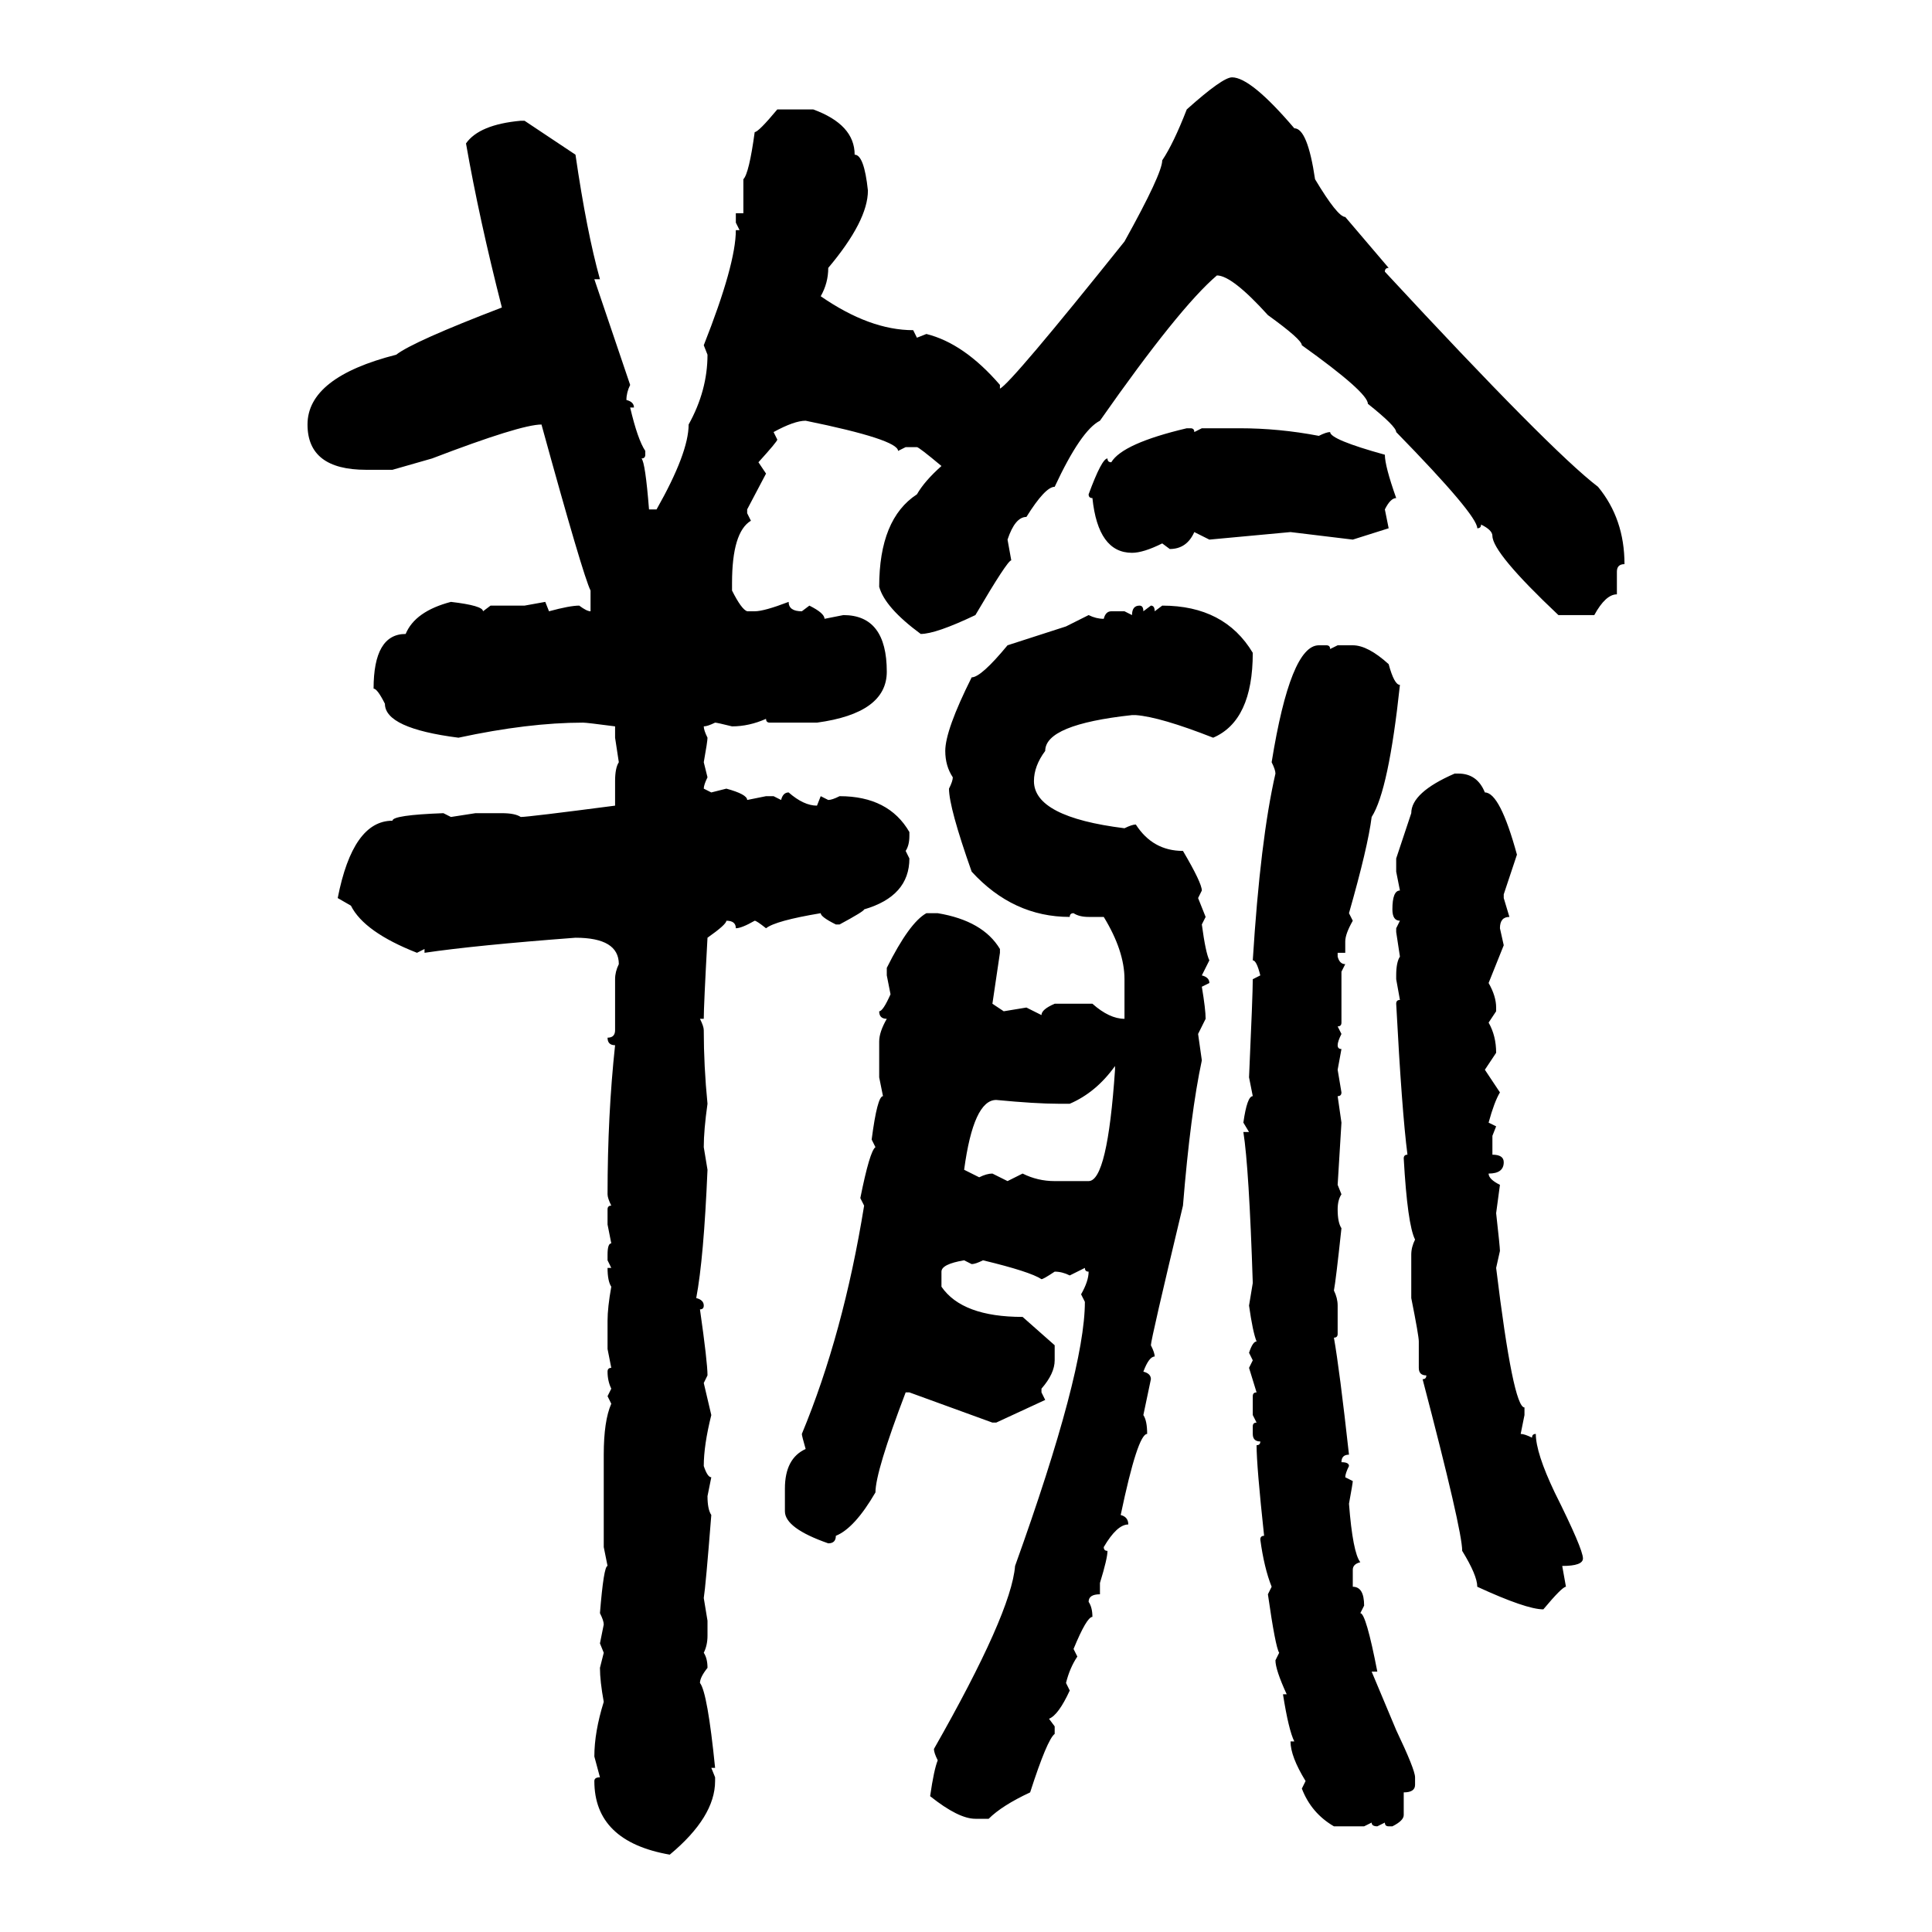 <svg xmlns="http://www.w3.org/2000/svg" xmlns:xlink="http://www.w3.org/1999/xlink" width="300" height="300"><path d="M191.31 12.01L191.31 12.01Q194.24 12.01 200.98 19.92L200.98 19.92Q203.03 19.92 204.20 27.83L204.20 27.83Q207.71 33.69 208.89 33.69L208.89 33.69L215.63 41.60Q215.04 41.60 215.04 42.19L215.04 42.19Q240.82 70.02 248.14 75.59L248.14 75.59Q252.25 80.57 252.25 87.60L252.25 87.60Q251.07 87.60 251.07 88.77L251.07 88.77L251.07 92.29Q249.32 92.29 247.56 95.51L247.56 95.51L241.99 95.51Q231.74 85.84 231.74 83.20L231.74 83.20Q231.74 82.32 229.98 81.45L229.98 81.45Q229.98 82.03 229.39 82.03L229.39 82.03Q229.39 79.98 216.80 67.09L216.80 67.09Q216.80 66.21 212.40 62.70L212.40 62.70Q212.40 60.94 202.15 53.61L202.15 53.61Q202.15 52.73 196.88 48.93L196.88 48.93Q191.31 42.77 188.96 42.77L188.96 42.77Q183.11 47.75 170.80 65.33L170.80 65.33Q167.87 66.80 163.77 75.59L163.77 75.59Q162.30 75.59 159.38 80.27L159.38 80.27Q157.62 80.27 156.45 83.79L156.45 83.79L157.03 87.01Q156.45 87.01 151.46 95.51L151.46 95.51Q145.31 98.44 142.97 98.44L142.97 98.44Q137.40 94.34 136.52 91.11L136.52 91.11Q136.52 80.57 142.38 76.76L142.38 76.76Q143.55 74.71 146.19 72.36L146.19 72.36Q142.68 69.43 142.38 69.43L142.38 69.43L140.63 69.43L139.45 70.02Q139.45 68.26 125.10 65.33L125.10 65.33Q123.34 65.33 120.12 67.09L120.12 67.09L120.70 68.26Q120.70 68.55 117.77 71.78L117.77 71.78L118.95 73.54L116.02 79.10L116.02 79.69L116.60 80.86Q113.67 82.62 113.67 90.53L113.67 90.53L113.67 91.70Q115.14 94.63 116.02 94.92L116.02 94.92L117.19 94.92Q118.65 94.92 122.46 93.46L122.46 93.46Q122.46 94.92 124.51 94.92L124.51 94.92L125.68 94.04Q128.03 95.21 128.03 96.09L128.03 96.09L130.96 95.51Q137.70 95.51 137.70 104.30L137.70 104.30Q137.70 110.74 126.86 112.21L126.86 112.21L119.53 112.21Q118.95 112.21 118.95 111.62L118.95 111.62Q116.31 112.79 113.67 112.79L113.67 112.79Q111.33 112.21 111.04 112.21L111.04 112.21Q109.86 112.79 109.28 112.79L109.28 112.79Q109.28 113.38 109.86 114.55L109.86 114.55Q109.86 115.14 109.28 118.36L109.28 118.36L109.86 120.70Q109.28 121.88 109.28 122.46L109.28 122.46L110.45 123.05L112.79 122.46Q116.02 123.34 116.02 124.22L116.02 124.22L118.95 123.63L120.12 123.63L121.29 124.22Q121.58 123.05 122.46 123.05L122.46 123.05Q124.80 125.10 126.86 125.10L126.86 125.10L127.44 123.63L128.61 124.22Q129.20 124.22 130.37 123.63L130.37 123.63Q137.99 123.63 141.21 129.20L141.21 129.20L141.21 129.79Q141.21 131.25 140.63 132.13L140.63 132.13L141.21 133.30Q141.21 139.16 134.18 141.21L134.18 141.21Q134.18 141.50 130.37 143.55L130.37 143.55L129.79 143.55Q127.44 142.38 127.44 141.80L127.44 141.80Q120.41 142.97 118.95 144.14L118.95 144.14Q117.48 142.97 117.19 142.97L117.19 142.97Q115.14 144.14 114.26 144.14L114.26 144.14Q114.26 142.97 112.79 142.97L112.79 142.97Q112.79 143.55 109.86 145.61L109.86 145.61Q109.28 156.15 109.28 158.20L109.28 158.20L108.69 158.20Q109.28 159.38 109.28 159.96L109.28 159.96Q109.28 165.53 109.86 171.39L109.86 171.39Q109.28 175.49 109.28 178.13L109.28 178.13L109.86 181.64Q109.28 195.41 108.11 201.56L108.11 201.56Q109.28 201.86 109.28 202.73L109.28 202.73Q109.28 203.32 108.69 203.32L108.69 203.32Q109.86 211.52 109.86 213.57L109.86 213.57L109.28 214.75L110.45 219.73Q109.28 224.41 109.28 227.64L109.28 227.64Q109.86 229.39 110.45 229.39L110.45 229.39L109.86 232.32Q109.86 234.38 110.45 235.25L110.45 235.25Q109.57 246.39 109.28 248.14L109.28 248.14L109.86 251.66L109.86 254.00Q109.86 255.47 109.28 256.64L109.28 256.64Q109.86 257.52 109.86 258.98L109.86 258.98Q108.69 260.45 108.69 261.33L108.69 261.33Q109.86 262.79 111.04 274.51L111.04 274.51L110.45 274.51L111.04 275.98L111.04 276.56Q111.04 282.13 104.00 287.99L104.00 287.99Q92.29 285.94 92.29 276.56L92.29 276.56Q92.29 275.98 93.16 275.98L93.16 275.98L92.29 272.75Q92.29 268.95 93.75 264.26L93.75 264.26Q93.16 261.04 93.16 258.98L93.16 258.98L93.75 256.64L93.16 255.18L93.75 252.25Q93.75 251.66 93.16 250.49L93.16 250.49Q93.75 243.16 94.34 243.16L94.34 243.16L93.75 240.23L93.75 225.88Q93.75 220.61 94.92 217.97L94.92 217.97L94.34 216.80L94.92 215.63Q94.34 214.45 94.34 212.99L94.34 212.99Q94.34 212.40 94.92 212.40L94.92 212.40L94.34 209.47L94.34 205.08Q94.34 203.03 94.92 199.80L94.92 199.80Q94.34 198.93 94.34 196.88L94.34 196.88L94.92 196.88L94.34 195.70L94.34 194.82Q94.34 193.07 94.92 193.07L94.92 193.07L94.34 190.14L94.34 187.79Q94.34 187.21 94.92 187.21L94.92 187.21Q94.34 186.04 94.34 185.45L94.34 185.45Q94.34 173.14 95.51 162.30L95.51 162.30Q94.34 162.30 94.34 161.13L94.34 161.13Q95.51 161.13 95.51 159.96L95.51 159.96L95.51 152.05Q95.51 150.88 96.09 149.71L96.09 149.71Q96.09 145.61 89.36 145.61L89.36 145.61Q73.83 146.78 65.92 147.95L65.92 147.95L65.92 147.36L64.75 147.95Q56.54 144.73 54.49 140.63L54.49 140.63L52.44 139.45Q54.79 127.44 60.94 127.44L60.94 127.44Q60.94 126.56 68.85 126.27L68.85 126.27L70.02 126.86L73.83 126.27L77.93 126.27Q79.98 126.27 80.86 126.86L80.86 126.86Q82.03 126.86 95.51 125.10L95.51 125.10L95.51 121.29Q95.51 119.24 96.09 118.36L96.09 118.36L95.51 114.55L95.51 112.79Q91.11 112.21 90.53 112.21L90.53 112.21Q82.03 112.21 71.19 114.55L71.19 114.55Q59.77 113.09 59.77 109.28L59.77 109.28Q58.59 106.93 58.01 106.93L58.01 106.93Q58.01 98.44 62.99 98.44L62.99 98.44Q64.45 94.92 70.02 93.46L70.02 93.46Q75 94.04 75 94.92L75 94.92L76.17 94.04L81.45 94.04L84.67 93.46L85.25 94.92Q88.48 94.04 89.94 94.04L89.94 94.04Q91.11 94.92 91.70 94.92L91.70 94.92L91.70 91.70Q90.53 89.36 84.08 65.92L84.08 65.92Q80.86 65.92 67.09 71.19L67.09 71.19L60.94 72.95L56.84 72.95Q47.75 72.95 47.75 65.92L47.75 65.92Q47.75 58.59 61.52 55.08L61.52 55.08Q64.16 53.03 77.93 47.75L77.93 47.75Q74.41 33.98 72.36 22.27L72.36 22.27Q74.41 19.34 80.86 18.75L80.86 18.75L81.45 18.75L89.36 24.02Q91.11 36.04 93.16 43.36L93.16 43.36L92.29 43.36L97.85 59.77Q97.27 60.94 97.27 62.11L97.27 62.11Q98.44 62.40 98.44 63.28L98.44 63.28L97.85 63.28Q99.02 68.26 100.20 70.02L100.20 70.02L100.20 70.61Q100.20 71.19 99.61 71.19L99.61 71.19Q100.20 71.78 100.78 79.10L100.78 79.10L101.95 79.10Q106.93 70.31 106.93 65.92L106.93 65.92Q109.86 60.64 109.86 55.08L109.86 55.08L109.28 53.61Q114.26 41.02 114.26 35.74L114.26 35.74L114.84 35.74L114.26 34.57L114.26 33.11L115.43 33.11L115.43 27.83Q116.31 26.95 117.19 20.51L117.19 20.51Q117.77 20.51 120.70 16.99L120.70 16.99L126.27 16.99Q132.71 19.34 132.71 24.02L132.71 24.02Q134.18 24.02 134.77 29.59L134.77 29.59Q134.77 34.28 128.61 41.60L128.61 41.60Q128.61 43.95 127.44 46.00L127.44 46.00Q135.06 51.27 141.80 51.27L141.80 51.27L142.38 52.44L143.85 51.86Q149.71 53.32 155.27 59.77L155.27 59.77L155.27 60.35Q157.03 59.47 174.61 37.50L174.61 37.50Q180.47 26.95 180.47 24.90L180.47 24.90Q182.23 22.27 184.28 16.99L184.28 16.99Q189.84 12.01 191.31 12.01ZM184.28 66.50L184.28 66.50L184.86 66.50Q185.45 66.50 185.45 67.09L185.45 67.09L186.62 66.50L192.48 66.50Q198.63 66.50 204.79 67.68L204.79 67.68Q205.96 67.09 206.54 67.09L206.54 67.09Q206.54 68.26 215.04 70.61L215.04 70.61Q215.04 72.36 216.80 77.34L216.80 77.34Q215.92 77.34 215.04 79.10L215.04 79.10L215.63 82.03L210.06 83.79L200.39 82.62L187.79 83.79L185.45 82.62Q184.28 85.25 181.64 85.25L181.64 85.25L180.47 84.38Q177.54 85.84 175.78 85.84L175.78 85.84Q170.51 85.84 169.63 77.34L169.63 77.34Q169.04 77.34 169.04 76.76L169.04 76.76Q171.09 71.19 171.97 71.19L171.97 71.19Q171.97 71.78 172.56 71.78L172.56 71.78Q174.32 68.85 184.28 66.50ZM176.95 94.04L176.95 94.04Q177.54 94.04 177.54 94.92L177.54 94.92L178.71 94.04Q179.30 94.04 179.30 94.92L179.30 94.92L180.47 94.04Q190.14 94.04 194.53 101.37L194.53 101.37Q194.53 111.91 188.38 114.55L188.38 114.55Q180.18 111.33 176.37 111.04L176.37 111.04L175.78 111.04Q162.30 112.50 162.30 116.60L162.30 116.60Q160.55 118.95 160.55 121.29L160.55 121.29Q160.55 126.86 174.61 128.61L174.61 128.61Q175.78 128.03 176.37 128.03L176.37 128.03Q179.00 132.13 183.69 132.13L183.69 132.13Q186.62 137.11 186.62 138.28L186.62 138.28L186.04 139.45L187.21 142.38L186.62 143.55Q187.21 147.95 187.79 149.12L187.79 149.12L186.62 151.46Q187.79 151.76 187.79 152.64L187.79 152.64L186.62 153.22Q187.21 156.74 187.21 158.20L187.21 158.20L186.04 160.55L186.62 164.65Q184.86 172.85 183.69 187.21L183.69 187.21Q178.71 208.01 178.71 208.89L178.71 208.89Q179.30 210.06 179.30 210.64L179.30 210.64Q178.42 210.64 177.54 212.99L177.54 212.99Q178.71 213.28 178.71 214.16L178.71 214.16L177.54 219.73Q178.13 220.61 178.13 222.66L178.13 222.66Q176.66 222.66 174.02 235.25L174.02 235.25Q175.20 235.55 175.20 236.72L175.20 236.72Q173.44 236.72 171.39 240.23L171.39 240.23Q171.39 240.82 171.97 240.82L171.97 240.82Q171.97 241.99 170.80 245.80L170.80 245.80L170.80 247.56Q169.04 247.56 169.04 248.73L169.04 248.73Q169.63 249.61 169.63 251.07L169.63 251.07Q168.75 251.07 166.70 256.05L166.70 256.05L167.29 257.23Q166.11 258.98 165.53 261.33L165.53 261.33L166.11 262.50Q164.36 266.31 162.89 266.89L162.89 266.89L163.77 268.07L163.77 269.24Q162.60 270.12 159.96 278.32L159.96 278.32Q155.57 280.37 153.52 282.42L153.52 282.42L151.46 282.42Q148.83 282.42 144.43 278.91L144.43 278.91Q145.02 274.80 145.61 273.34L145.61 273.34Q145.02 272.17 145.02 271.58L145.02 271.58Q157.03 250.49 157.62 243.16L157.62 243.16Q168.46 212.99 168.46 202.15L168.46 202.15L167.87 200.98Q169.04 198.93 169.04 197.46L169.04 197.46Q168.46 197.46 168.46 196.88L168.46 196.88L166.11 198.05Q164.94 197.46 163.77 197.46L163.77 197.46Q162.01 198.63 161.72 198.63L161.72 198.63Q159.96 197.46 152.64 195.70L152.64 195.70Q151.46 196.29 150.88 196.29L150.88 196.29L149.71 195.70Q146.19 196.29 146.19 197.46L146.19 197.46L146.19 199.80Q149.41 204.49 158.79 204.49L158.79 204.49L163.77 208.89L163.77 211.23Q163.77 213.28 161.72 215.63L161.72 215.63L161.72 216.21L162.30 217.38L154.69 220.90L154.10 220.90L141.21 216.21L140.63 216.21Q135.94 228.52 135.94 231.74L135.94 231.74Q132.71 237.30 129.79 238.48L129.79 238.48Q129.79 239.65 128.61 239.65L128.61 239.65Q121.88 237.30 121.88 234.67L121.88 234.67L121.88 231.15Q121.88 226.46 125.10 225L125.10 225Q124.51 222.95 124.51 222.66L124.51 222.66Q130.96 207.13 134.18 187.21L134.18 187.21L133.59 186.04Q135.06 178.71 135.94 178.13L135.94 178.13L135.35 176.95Q136.23 170.21 137.11 170.21L137.11 170.21L136.52 167.29L136.52 161.72Q136.52 160.25 137.70 158.20L137.70 158.20Q136.52 158.20 136.52 157.03L136.52 157.03Q137.11 157.03 138.28 154.39L138.28 154.39L137.70 151.46L137.70 150.29Q141.21 143.26 143.85 141.80L143.85 141.80L145.61 141.80Q152.64 142.97 155.27 147.36L155.27 147.36L155.27 147.95L154.10 155.86L155.86 157.03L159.38 156.45L161.72 157.62Q161.72 156.74 163.77 155.86L163.77 155.86L169.63 155.86Q172.27 158.20 174.61 158.20L174.61 158.20L174.61 152.05Q174.61 147.66 171.39 142.38L171.39 142.38L169.04 142.38Q167.58 142.38 166.70 141.80L166.70 141.80Q166.11 141.80 166.11 142.38L166.11 142.38Q157.32 142.38 150.88 135.35L150.88 135.35Q147.36 125.39 147.36 122.46L147.36 122.46Q147.95 121.29 147.95 120.70L147.95 120.70Q146.78 118.95 146.78 116.60L146.78 116.60Q146.78 113.38 150.88 105.18L150.88 105.18Q152.34 105.18 156.45 100.20L156.45 100.20L165.53 97.27L169.04 95.51Q170.21 96.09 171.39 96.09L171.39 96.09Q171.68 94.92 172.56 94.92L172.56 94.92L174.61 94.92L175.78 95.51Q175.78 94.04 176.95 94.04ZM204.79 100.20L204.79 100.20L205.96 100.20Q206.54 100.20 206.54 100.78L206.54 100.78L207.71 100.20L210.06 100.20Q212.40 100.20 215.63 103.13L215.63 103.13Q216.50 106.35 217.38 106.35L217.38 106.35Q215.63 122.75 212.99 126.86L212.99 126.86Q212.40 131.54 209.47 141.80L209.47 141.80L210.06 142.97Q208.89 145.02 208.89 146.19L208.89 146.19L208.89 147.95L207.71 147.95L207.71 148.54Q208.01 149.71 208.89 149.71L208.89 149.71L208.30 150.88L208.30 158.79Q208.30 159.38 207.71 159.38L207.71 159.38L208.30 160.55Q207.71 161.72 207.71 162.30L207.71 162.30Q207.71 162.89 208.30 162.89L208.30 162.89L207.71 166.11L208.30 169.63Q208.30 170.21 207.71 170.21L207.71 170.21L208.30 174.32L207.71 183.98L208.30 185.45Q207.71 186.33 207.71 187.79L207.71 187.79Q207.71 189.84 208.30 190.72L208.30 190.72Q207.42 198.93 207.13 200.39L207.13 200.39Q207.71 201.56 207.71 202.73L207.71 202.73L207.71 207.13Q207.71 207.71 207.13 207.71L207.13 207.71Q208.01 212.70 209.47 225.88L209.47 225.88Q208.30 225.88 208.30 227.05L208.30 227.05Q209.47 227.05 209.47 227.64L209.47 227.64Q208.89 228.81 208.89 229.39L208.89 229.39L210.06 229.98Q210.06 230.27 209.47 233.50L209.47 233.50Q210.06 241.11 211.23 242.58L211.23 242.58Q210.06 242.87 210.06 243.75L210.06 243.75L210.06 246.39Q211.82 246.39 211.82 249.32L211.82 249.32L211.23 250.49Q212.11 250.49 213.87 259.57L213.87 259.57L212.99 259.57L216.80 268.65Q219.73 274.80 219.73 275.98L219.73 275.98L219.73 277.15Q219.73 278.32 217.97 278.32L217.97 278.32L217.97 281.84Q217.97 282.71 216.21 283.59L216.21 283.59L215.63 283.59Q215.04 283.59 215.04 283.01L215.04 283.01L213.87 283.59Q212.99 283.59 212.99 283.01L212.99 283.01L211.82 283.59L207.13 283.59Q203.61 281.54 202.15 277.73L202.15 277.73L202.73 276.56Q200.39 272.75 200.39 270.41L200.39 270.41L200.98 270.41Q200.10 268.65 199.22 263.09L199.22 263.09L199.80 263.09Q198.05 259.28 198.05 257.81L198.05 257.81L198.63 256.64Q198.05 255.76 196.88 247.56L196.88 247.56L197.46 246.39Q196.29 243.46 195.70 239.06L195.70 239.06Q195.70 238.48 196.29 238.48L196.29 238.48Q195.12 227.64 195.12 224.41L195.12 224.41Q195.70 224.41 195.70 223.83L195.70 223.83Q194.53 223.83 194.53 222.66L194.53 222.66L194.53 221.48Q194.53 220.90 195.12 220.90L195.12 220.90L194.53 219.73L194.53 216.80Q194.53 216.21 195.12 216.21L195.12 216.21L193.95 212.40L194.53 211.23L193.95 210.06Q194.53 208.30 195.12 208.30L195.12 208.30Q194.53 206.84 193.95 202.73L193.95 202.73L194.53 199.22Q193.95 181.35 193.07 175.78L193.07 175.78L193.95 175.78L193.07 174.32Q193.65 170.21 194.53 170.21L194.53 170.21L193.95 167.29Q194.53 154.39 194.53 152.05L194.53 152.05L195.70 151.46Q195.12 149.12 194.53 149.12L194.53 149.12Q195.70 130.37 198.05 120.12L198.05 120.12Q198.05 119.53 197.46 118.36L197.46 118.36Q200.39 100.20 204.79 100.20ZM225.88 120.12L225.88 120.12L226.46 120.12Q229.39 120.12 230.57 123.05L230.57 123.05Q232.91 123.05 235.55 132.71L235.55 132.71L233.50 138.87L233.50 139.45L234.38 142.38Q232.91 142.38 232.91 144.14L232.91 144.14L233.50 146.78L231.15 152.64Q232.32 154.69 232.32 156.45L232.32 156.45L232.32 157.03L231.15 158.79Q232.32 160.84 232.32 163.48L232.32 163.48L230.57 166.11L232.91 169.63Q232.03 171.09 231.15 174.32L231.15 174.32L232.32 174.90L231.74 176.37L231.74 179.30Q233.50 179.30 233.50 180.47L233.50 180.47Q233.50 182.23 231.15 182.23L231.15 182.23Q231.15 183.11 232.91 183.98L232.91 183.98L232.32 188.38Q232.91 193.65 232.91 194.24L232.91 194.24L232.32 196.88Q234.96 218.55 236.72 218.55L236.72 218.55L236.72 219.73L236.13 222.66Q236.72 222.66 237.89 223.24L237.89 223.24Q237.89 222.66 238.48 222.66L238.48 222.66Q238.48 225.59 241.41 231.74L241.41 231.74Q245.80 240.53 245.80 241.99L245.80 241.99Q245.80 243.16 242.58 243.16L242.58 243.16L243.16 246.39Q242.58 246.39 239.65 249.90L239.65 249.90Q237.01 249.90 229.39 246.39L229.39 246.39Q229.39 244.63 227.05 240.82L227.05 240.82Q227.05 237.60 220.90 214.16L220.90 214.16Q221.48 214.16 221.48 213.57L221.48 213.57Q220.31 213.57 220.31 212.40L220.31 212.40L220.31 208.30Q220.31 207.42 219.14 201.56L219.14 201.56L219.14 194.82Q219.14 193.65 219.73 192.48L219.73 192.48Q218.55 190.14 217.97 179.88L217.97 179.88Q217.97 179.30 218.55 179.30L218.55 179.30Q217.68 172.56 216.80 155.86L216.80 155.86Q216.80 155.27 217.38 155.27L217.38 155.27L216.80 152.05L216.80 151.46Q216.80 149.41 217.38 148.54L217.38 148.54L216.80 144.73L216.80 144.14L217.38 142.97Q216.21 142.97 216.21 141.21L216.21 141.21Q216.21 138.28 217.38 138.28L217.38 138.28L216.80 135.35L216.80 133.30L219.14 126.27Q219.14 123.05 225.88 120.12ZM166.11 171.39L166.11 171.39L164.36 171.39Q160.84 171.39 154.69 170.80L154.69 170.80Q151.17 170.80 149.71 181.64L149.71 181.64L152.05 182.81Q153.22 182.23 154.10 182.23L154.10 182.23L156.45 183.40L158.79 182.23Q161.13 183.40 163.77 183.40L163.77 183.40L169.04 183.40Q171.97 183.40 173.14 166.11L173.14 166.11L173.14 165.53Q170.21 169.63 166.11 171.39Z"/></svg>